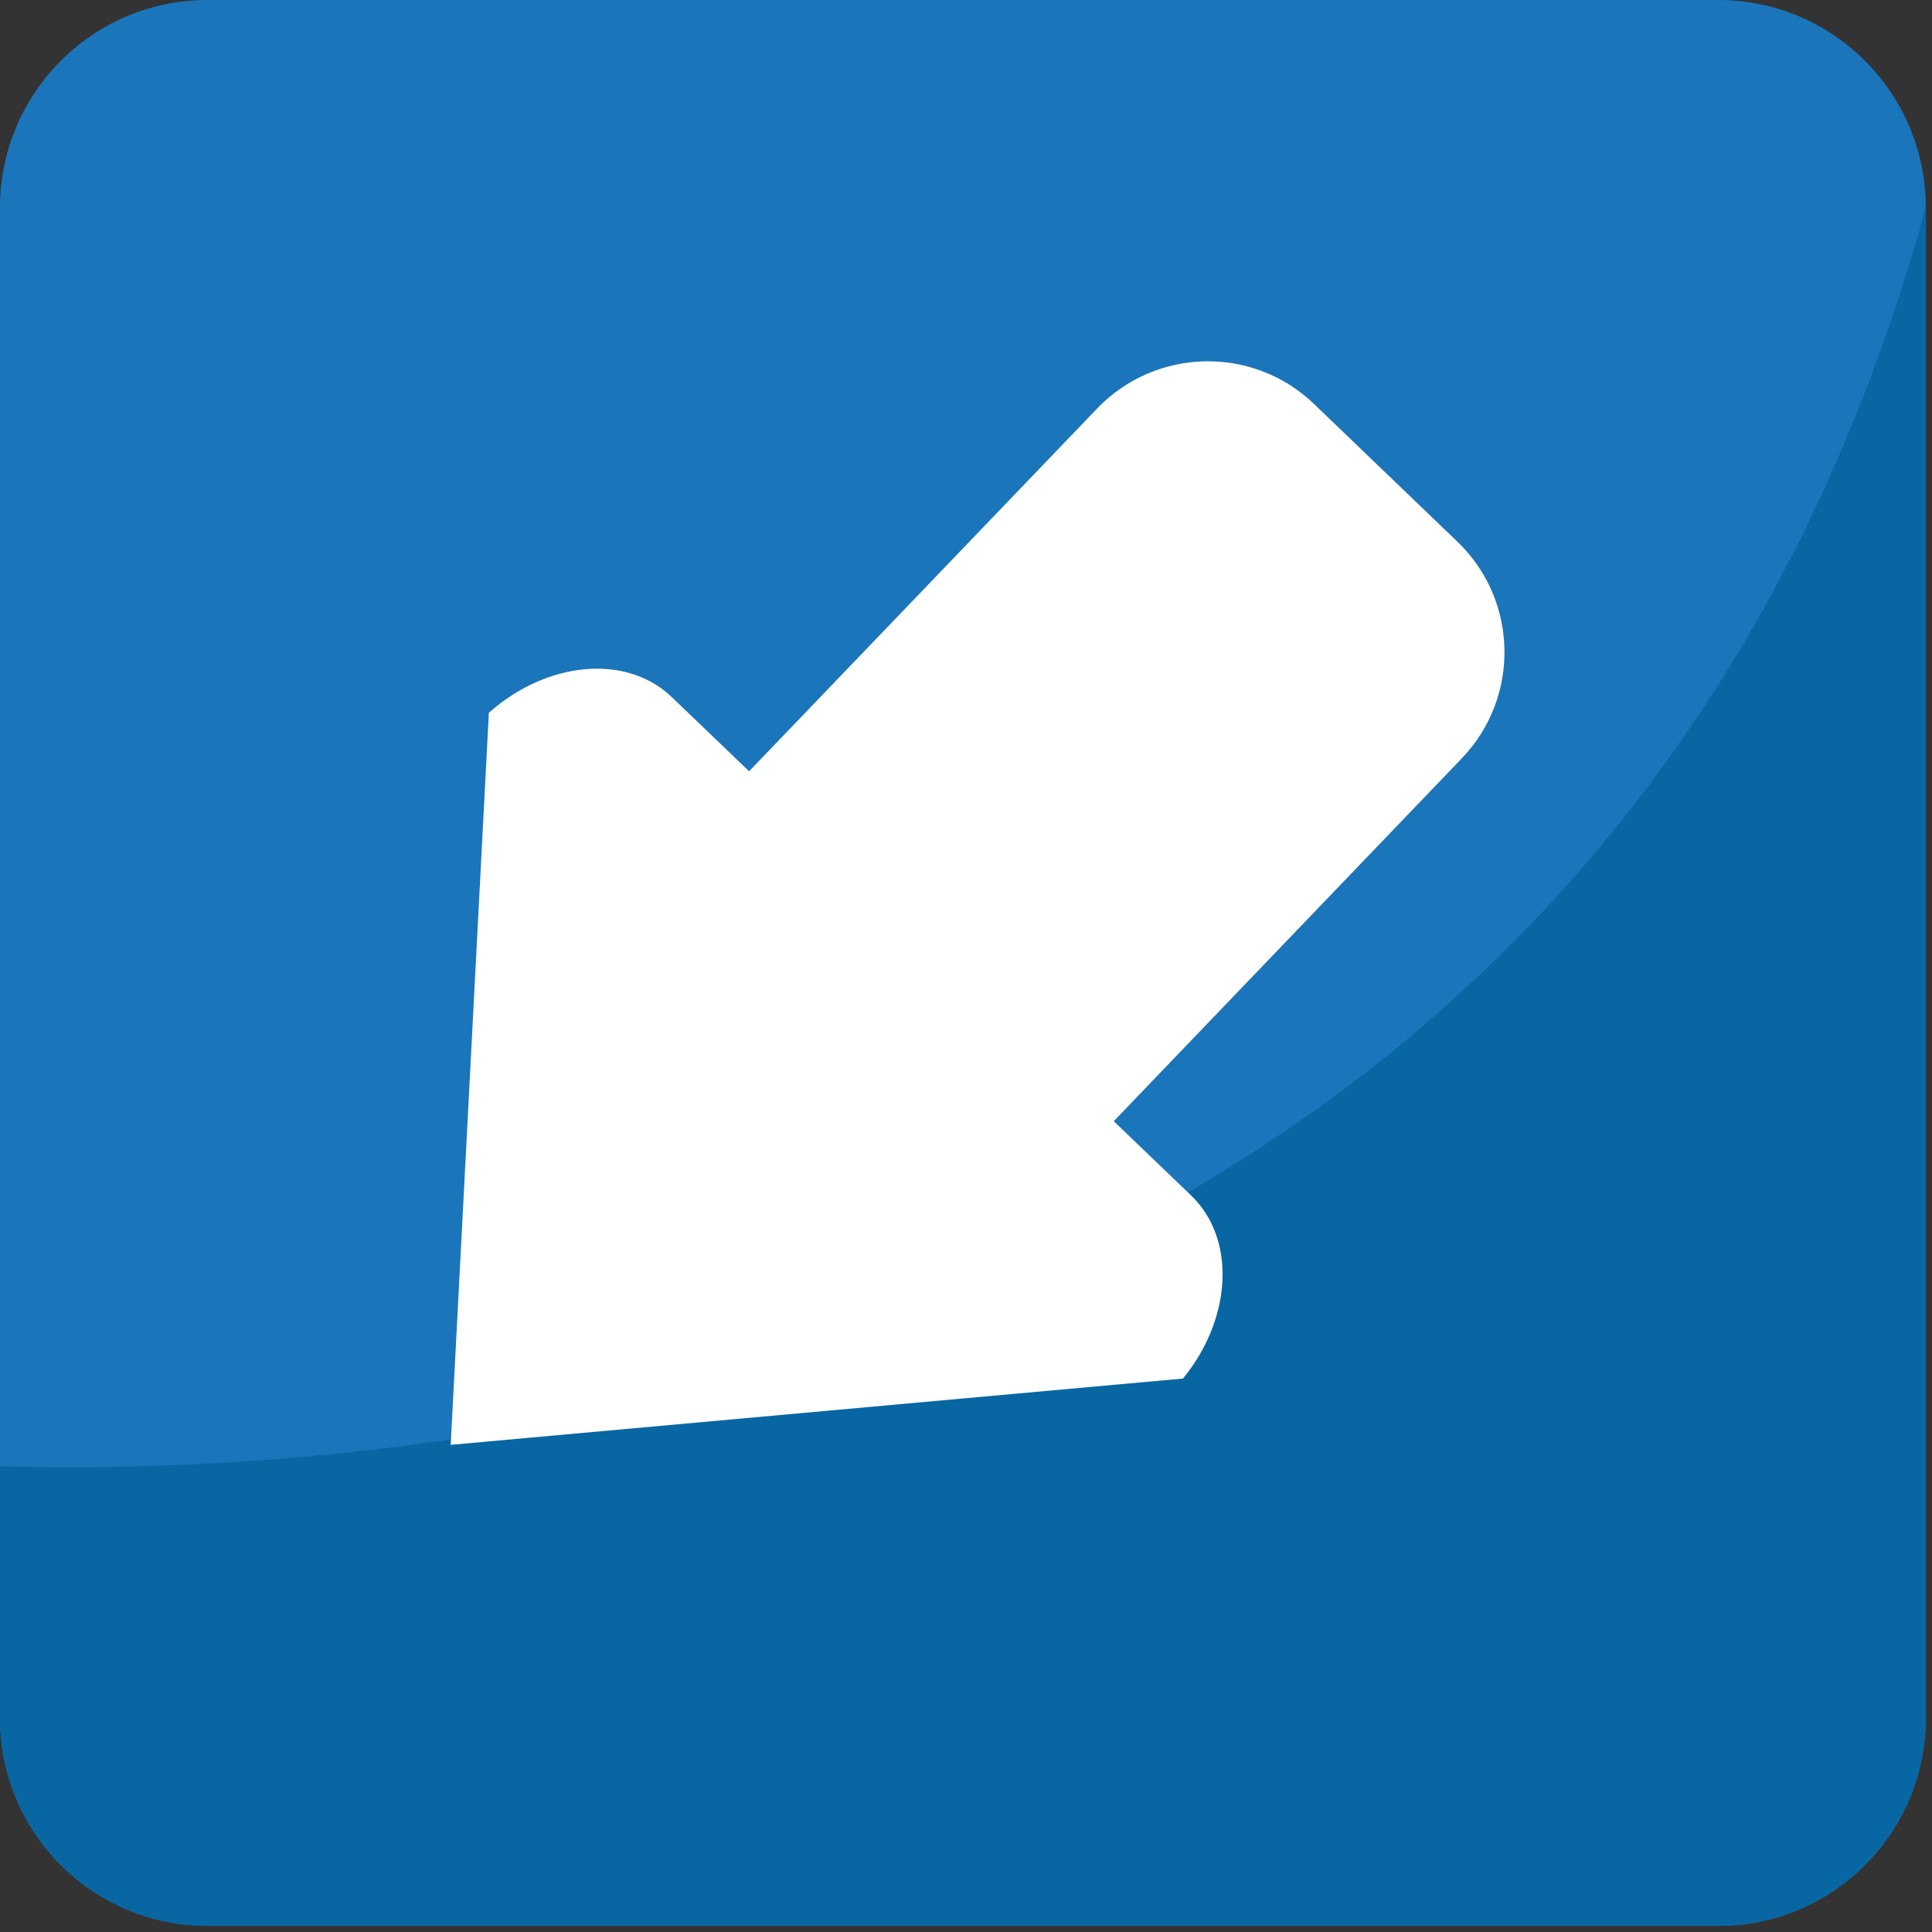 <svg xmlns="http://www.w3.org/2000/svg" viewBox="0 0 64 64" enable-background="new 0 0 64 64"><rect x="0" y="0" width="64" height="64" fill="#333333" stroke="none"/><path fill="#1b75bb" d="M63.794,56.915c0,3.802-3.076,6.882-6.878,6.882H6.874C3.078,63.797,0,60.717,0,56.915V6.878    C0,3.08,3.078,0,6.874,0h50.042c3.802,0,6.878,3.08,6.878,6.878V56.915z"/><path fill="#0867a3" d="m0 48.575v8.34c0 3.802 3.078 6.882 6.874 6.882h50.04c3.802 0 6.878-3.08 6.878-6.882v-50.04c-10.895 39.569-50.05 42.08-63.794 41.697"/><path fill="#fff" d="m39.19 45.666l-24.26 2.196 1.264-24.25c1.922-1.708 4.55-1.967 6.06-.519l2.561 2.457 11.532-12.02c1.942-2.02 5.156-2.091 7.179-.151l4.749 4.562c2.026 1.942 2.089 5.156.149 7.18l-11.53 12.02 2.559 2.456c1.505 1.445 1.36 4.075-.263 6.068l0 0"/></svg>